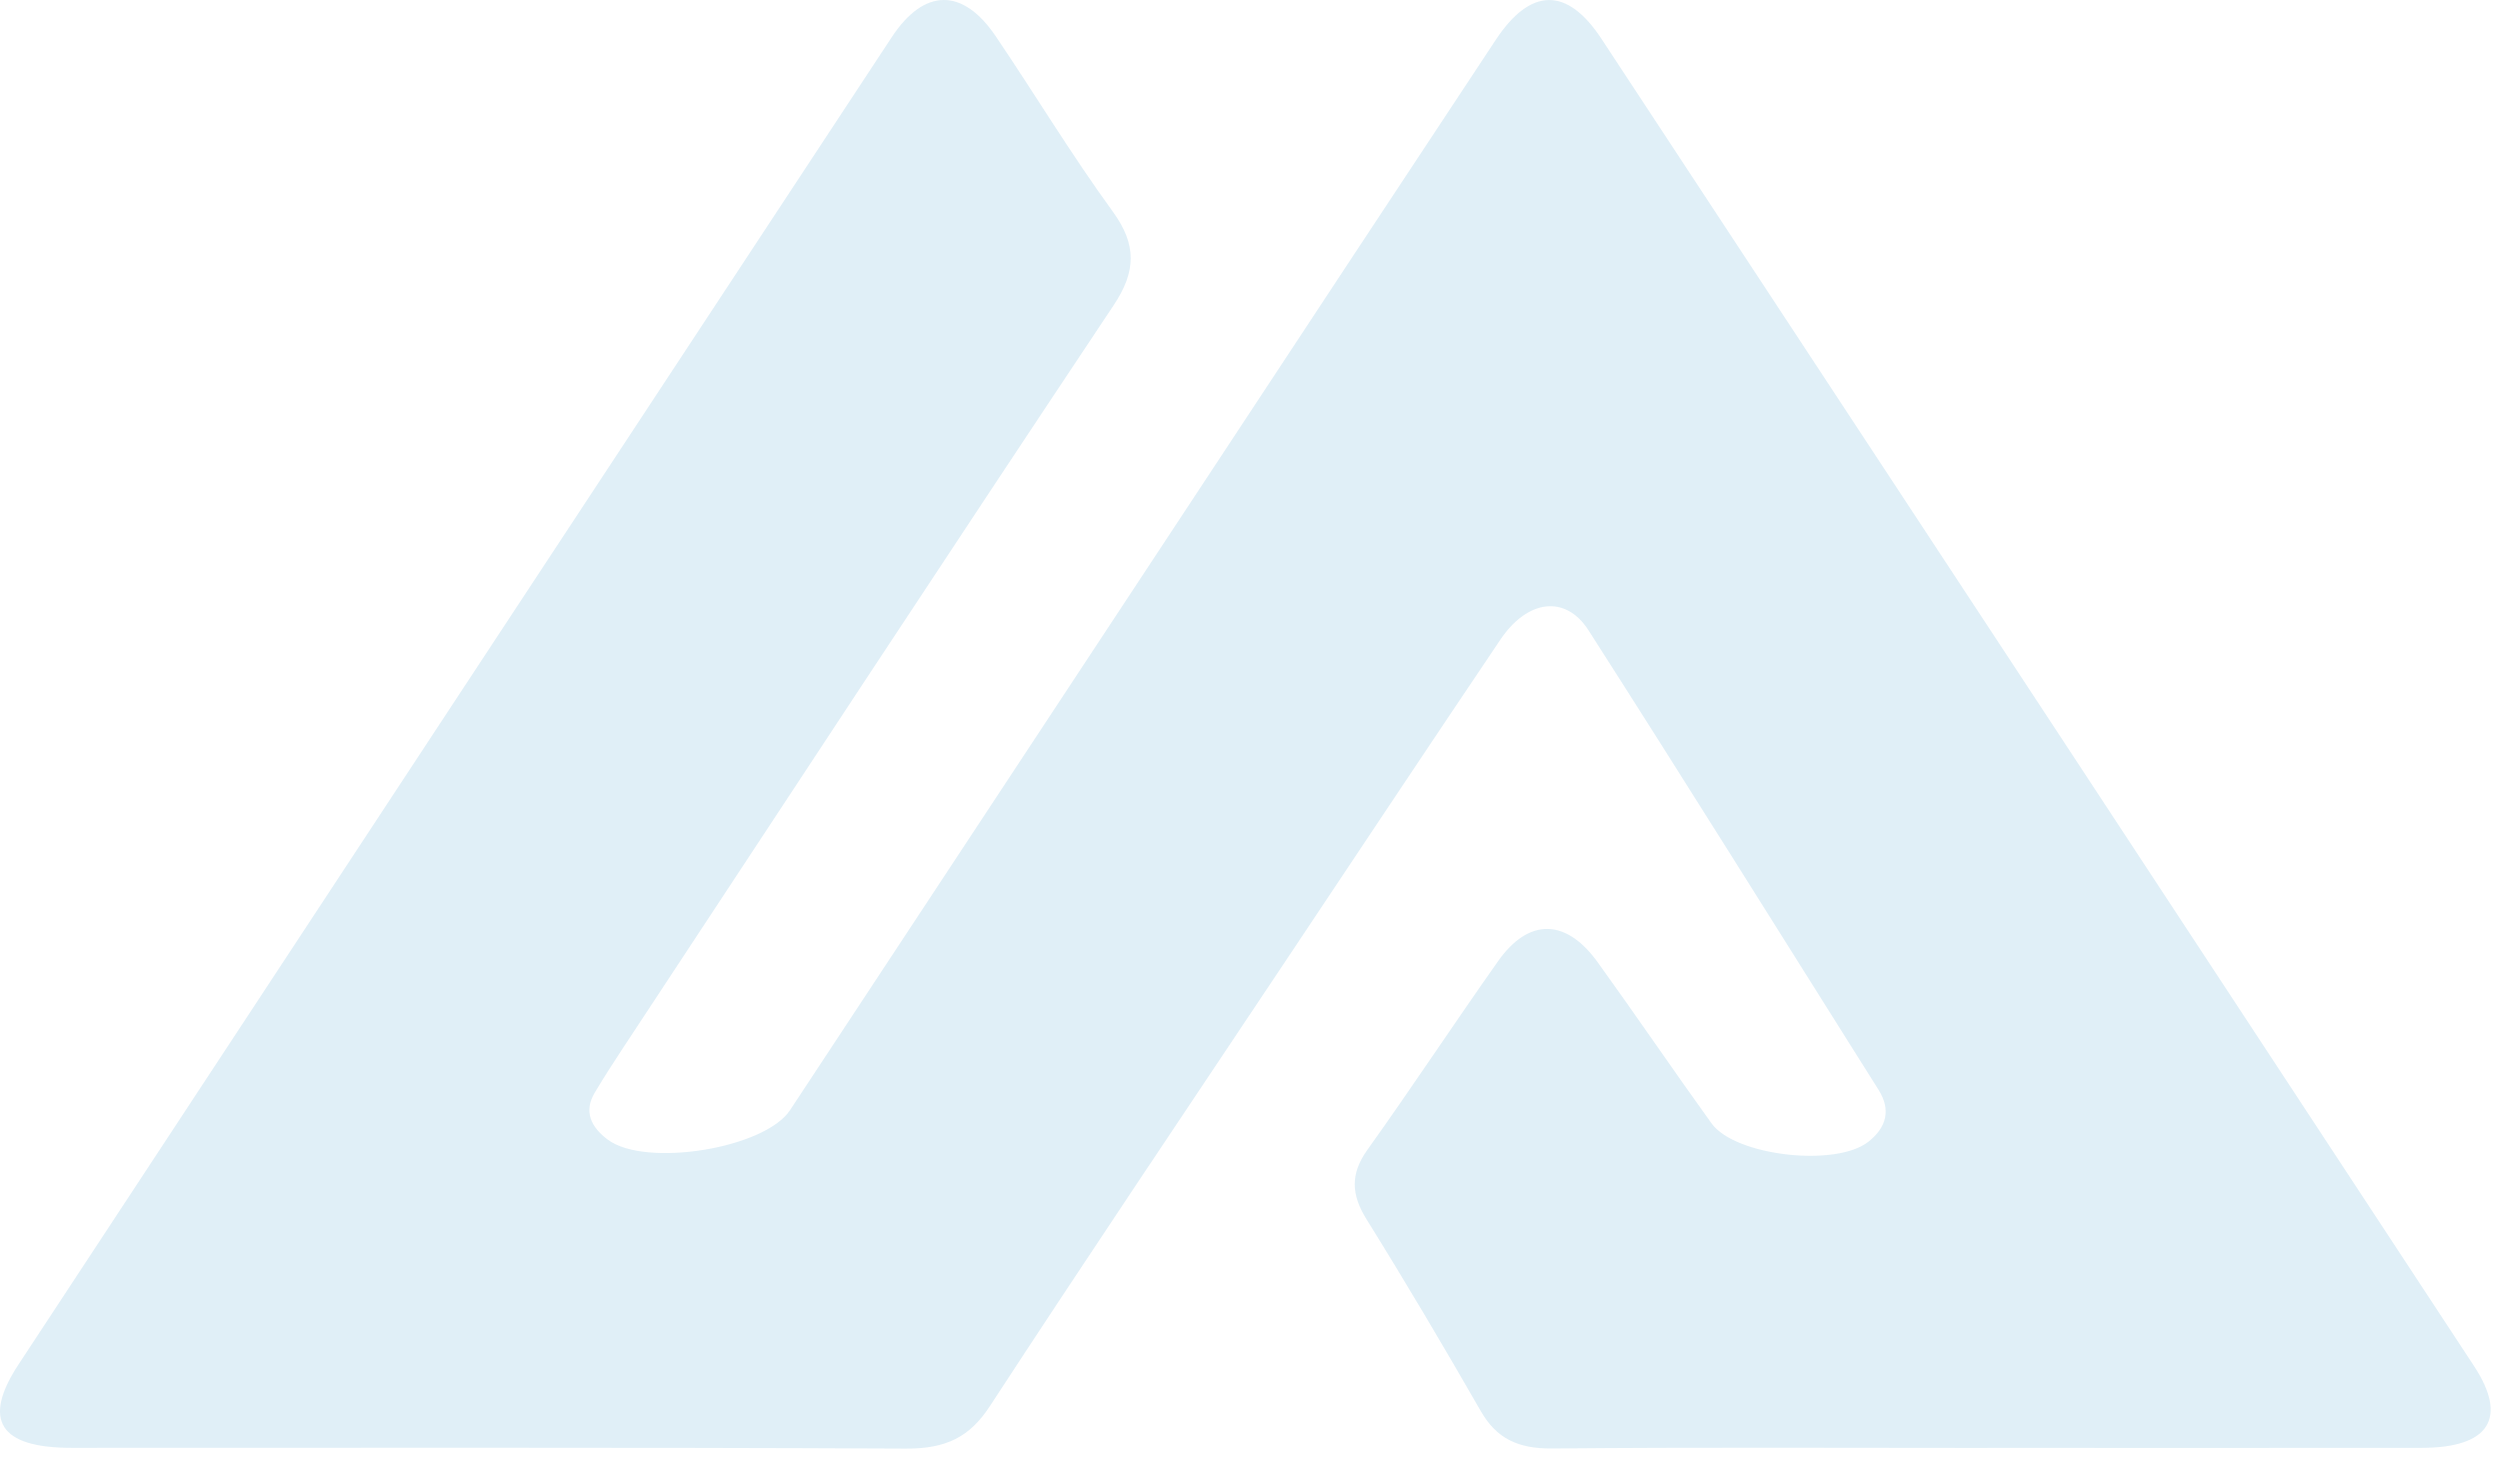 <?xml version="1.0" encoding="utf-8"?>
<svg xmlns="http://www.w3.org/2000/svg" fill="none" height="100%" overflow="visible" preserveAspectRatio="none" style="display: block;" viewBox="0 0 133 78" width="100%">
<path d="M105.707 77.03C97.995 77.03 90.284 76.989 82.575 77.06C80.738 77.078 79.603 76.51 78.781 75.075C76.813 71.648 74.8 68.241 72.704 64.874C71.888 63.566 71.822 62.463 72.746 61.17C75.116 57.854 77.35 54.46 79.7 51.131C81.325 48.829 83.31 48.855 84.99 51.182C87.041 54.026 89.006 56.921 91.056 59.766C92.303 61.495 97.667 62.111 99.404 60.737C100.365 59.976 100.608 59.041 99.943 57.986C94.804 49.831 89.71 41.655 84.508 33.532C83.29 31.631 81.263 31.884 79.817 34.034C75.909 39.832 72.045 45.653 68.166 51.466C62.984 59.238 57.762 66.993 52.66 74.809C51.593 76.444 50.341 77.076 48.205 77.065C33.403 76.992 18.601 77.03 3.799 77.025C-0.02 77.025 -0.964 75.555 0.987 72.586C16.462 49.045 31.945 25.509 47.44 1.98C49.169 -0.644 51.222 -0.659 52.973 1.929C55.067 5.027 56.995 8.222 59.199 11.254C60.48 13.015 60.449 14.433 59.251 16.233C50.466 29.413 41.782 42.646 33.072 55.864C32.581 56.609 32.099 57.362 31.643 58.126C31.038 59.135 31.446 59.971 32.339 60.633C34.358 62.129 40.684 61.099 42.03 59.061C49.497 47.742 56.955 36.417 64.418 25.095C69.467 17.434 74.512 9.77 79.577 2.117C81.425 -0.677 83.373 -0.707 85.19 2.054C100.679 25.59 116.154 49.131 131.621 72.677C133.437 75.445 132.422 77.02 128.851 77.025C121.139 77.035 113.428 77.027 105.719 77.027L105.707 77.03Z" fill="#1E89C5" fill-opacity="0.14" id="Vector"/>
</svg>